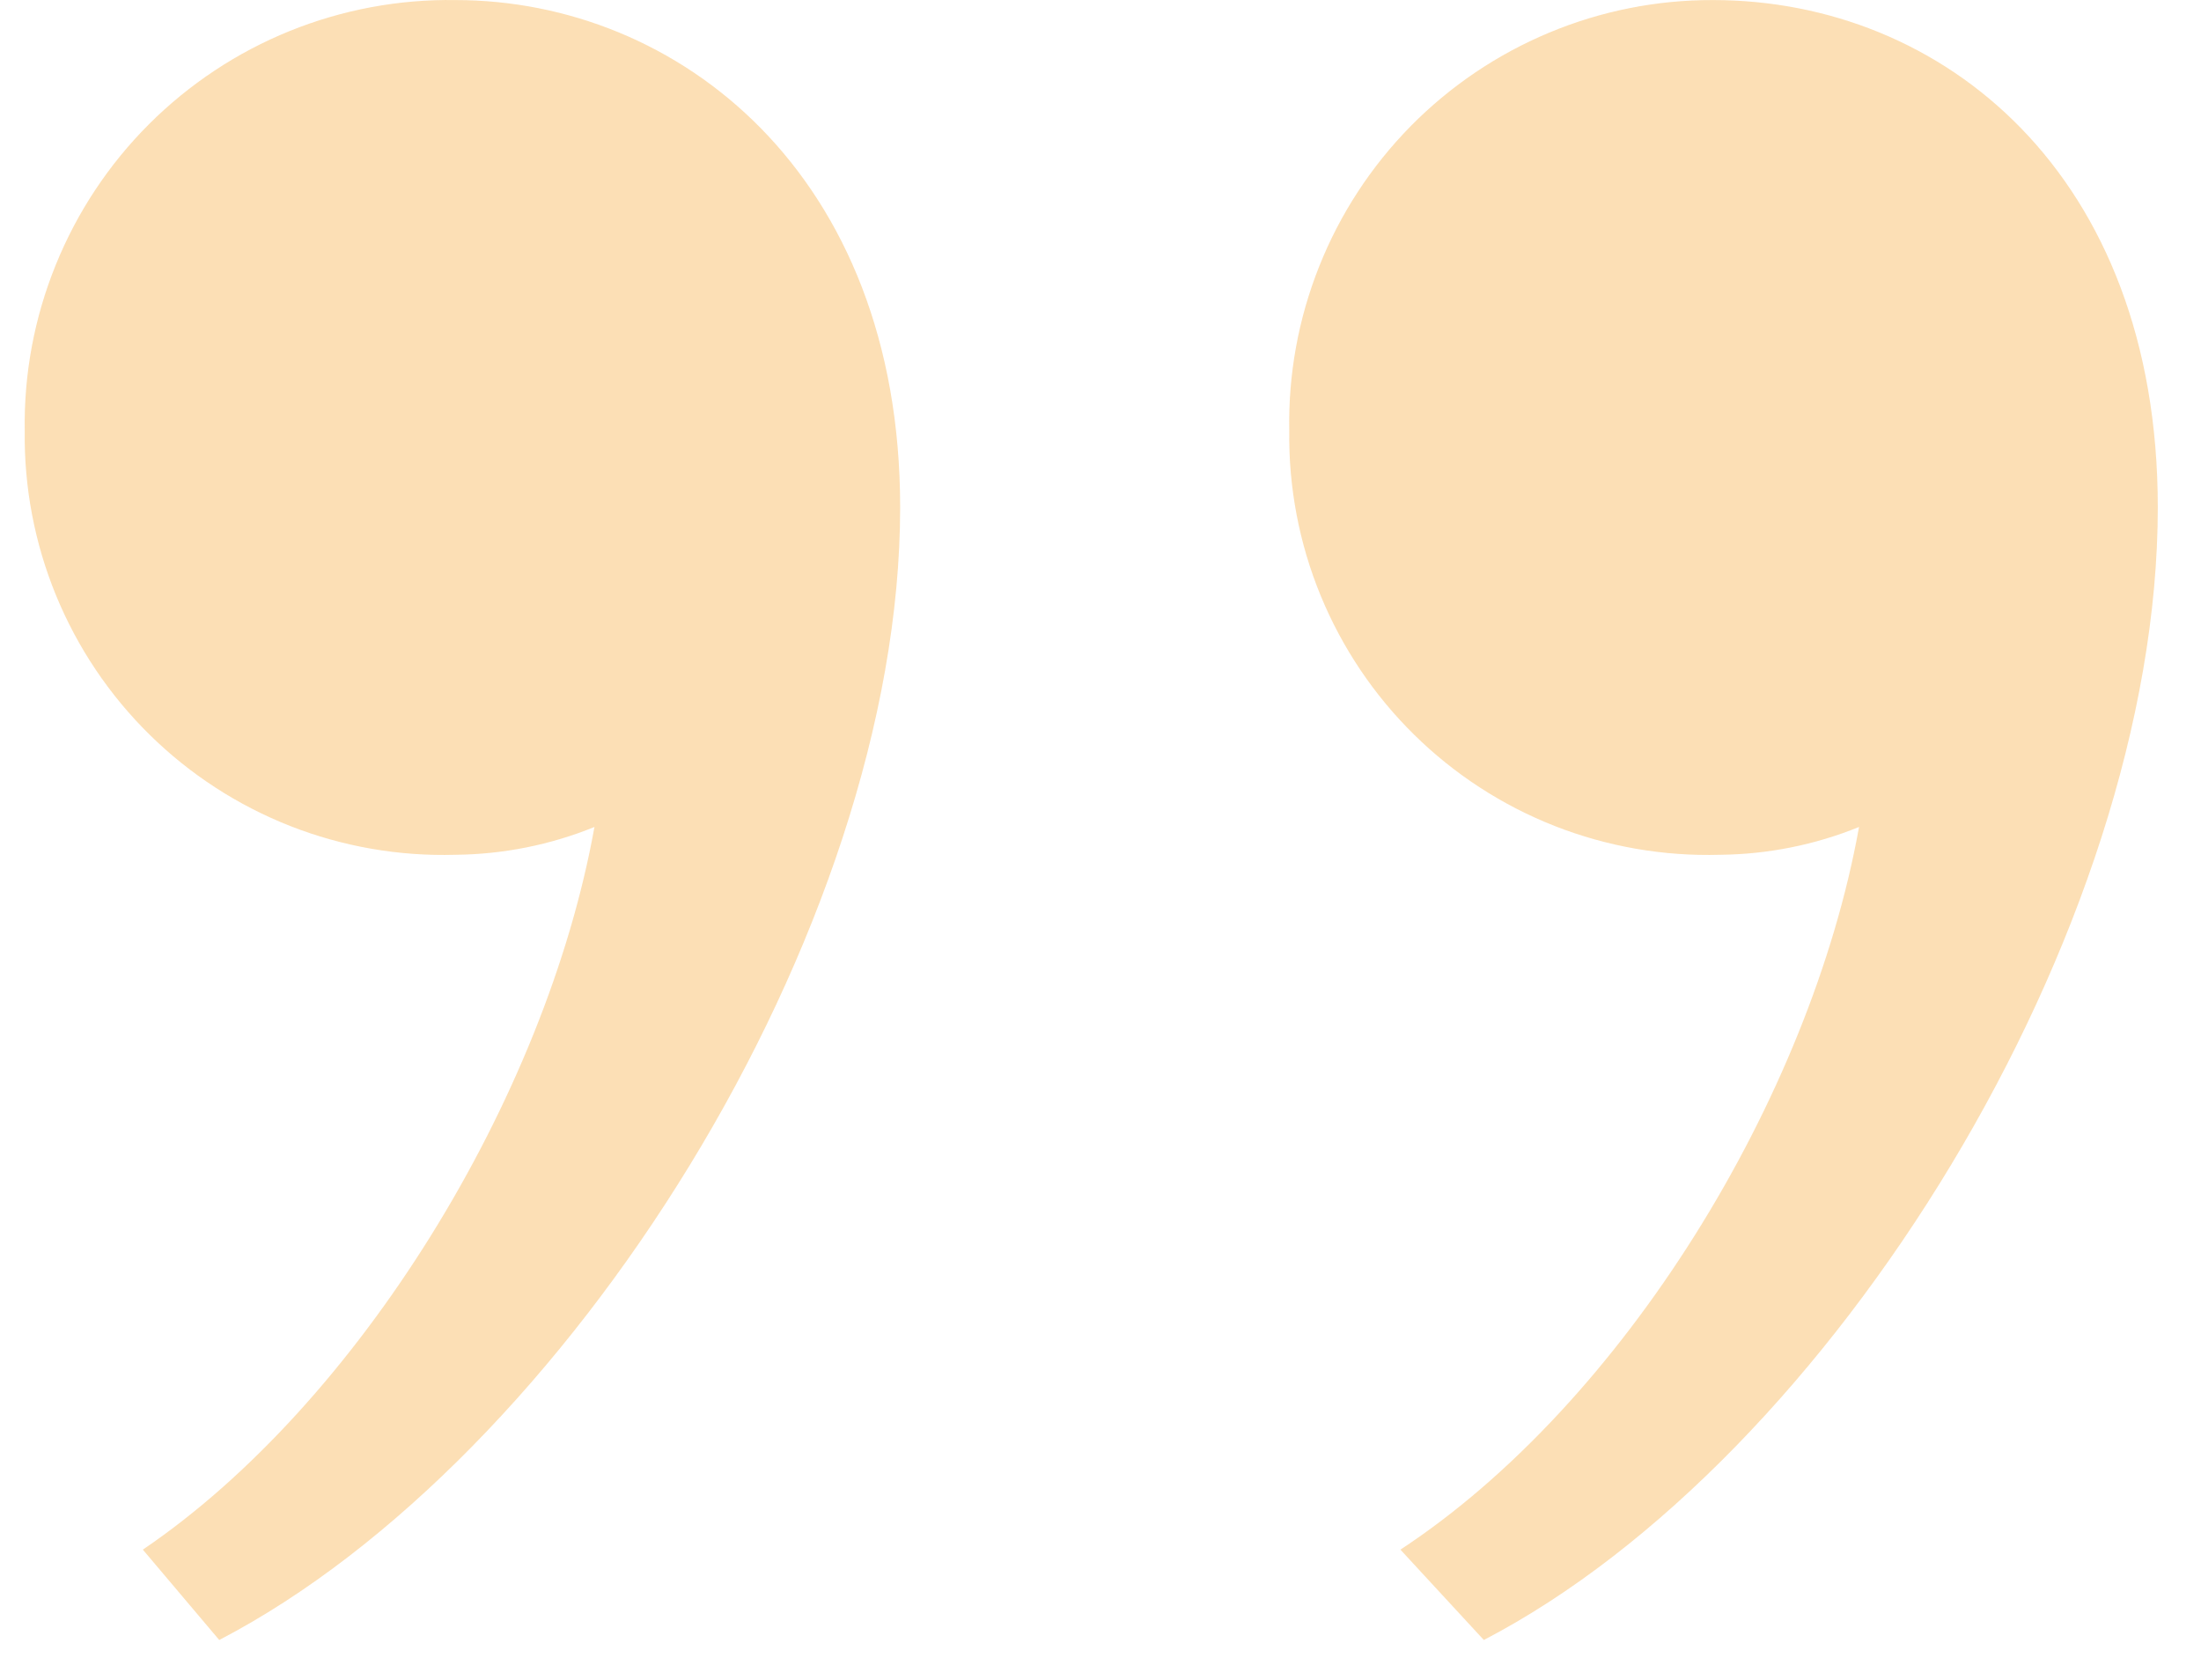 <svg width="38" height="29" viewBox="0 0 38 29" fill="none" xmlns="http://www.w3.org/2000/svg">
<path d="M7.864 0.001C6.883 -0.014 5.909 0.168 5 0.536C4.091 0.904 3.265 1.452 2.571 2.145C1.877 2.839 1.33 3.665 0.962 4.574C0.593 5.483 0.411 6.457 0.427 7.438C0.414 8.413 0.598 9.38 0.969 10.282C1.34 11.183 1.889 12.001 2.584 12.684C3.279 13.368 4.105 13.904 5.012 14.26C5.92 14.616 6.89 14.784 7.864 14.756C8.687 14.748 9.501 14.586 10.263 14.276C9.423 18.954 6.185 24.232 2.466 26.751L3.785 28.311C9.783 25.192 15.541 16.075 15.541 8.758C15.541 3 11.703 0.001 7.864 0.001ZM29.576 0.001C28.605 -0.002 27.642 0.189 26.745 0.564C25.848 0.938 25.035 1.488 24.353 2.18C23.672 2.873 23.135 3.695 22.776 4.598C22.416 5.501 22.24 6.467 22.259 7.438C22.246 8.413 22.43 9.38 22.801 10.282C23.172 11.183 23.721 12.001 24.416 12.684C25.111 13.368 25.937 13.904 26.844 14.26C27.752 14.616 28.722 14.784 29.696 14.756C30.519 14.748 31.333 14.586 32.096 14.276C31.256 18.954 28.017 24.232 24.178 26.751L25.618 28.311C31.616 25.192 37.254 16.075 37.254 8.758C37.254 3 33.535 0.001 29.576 0.001Z" fill="#F59F1F" fill-opacity="0.33"/>
</svg>
